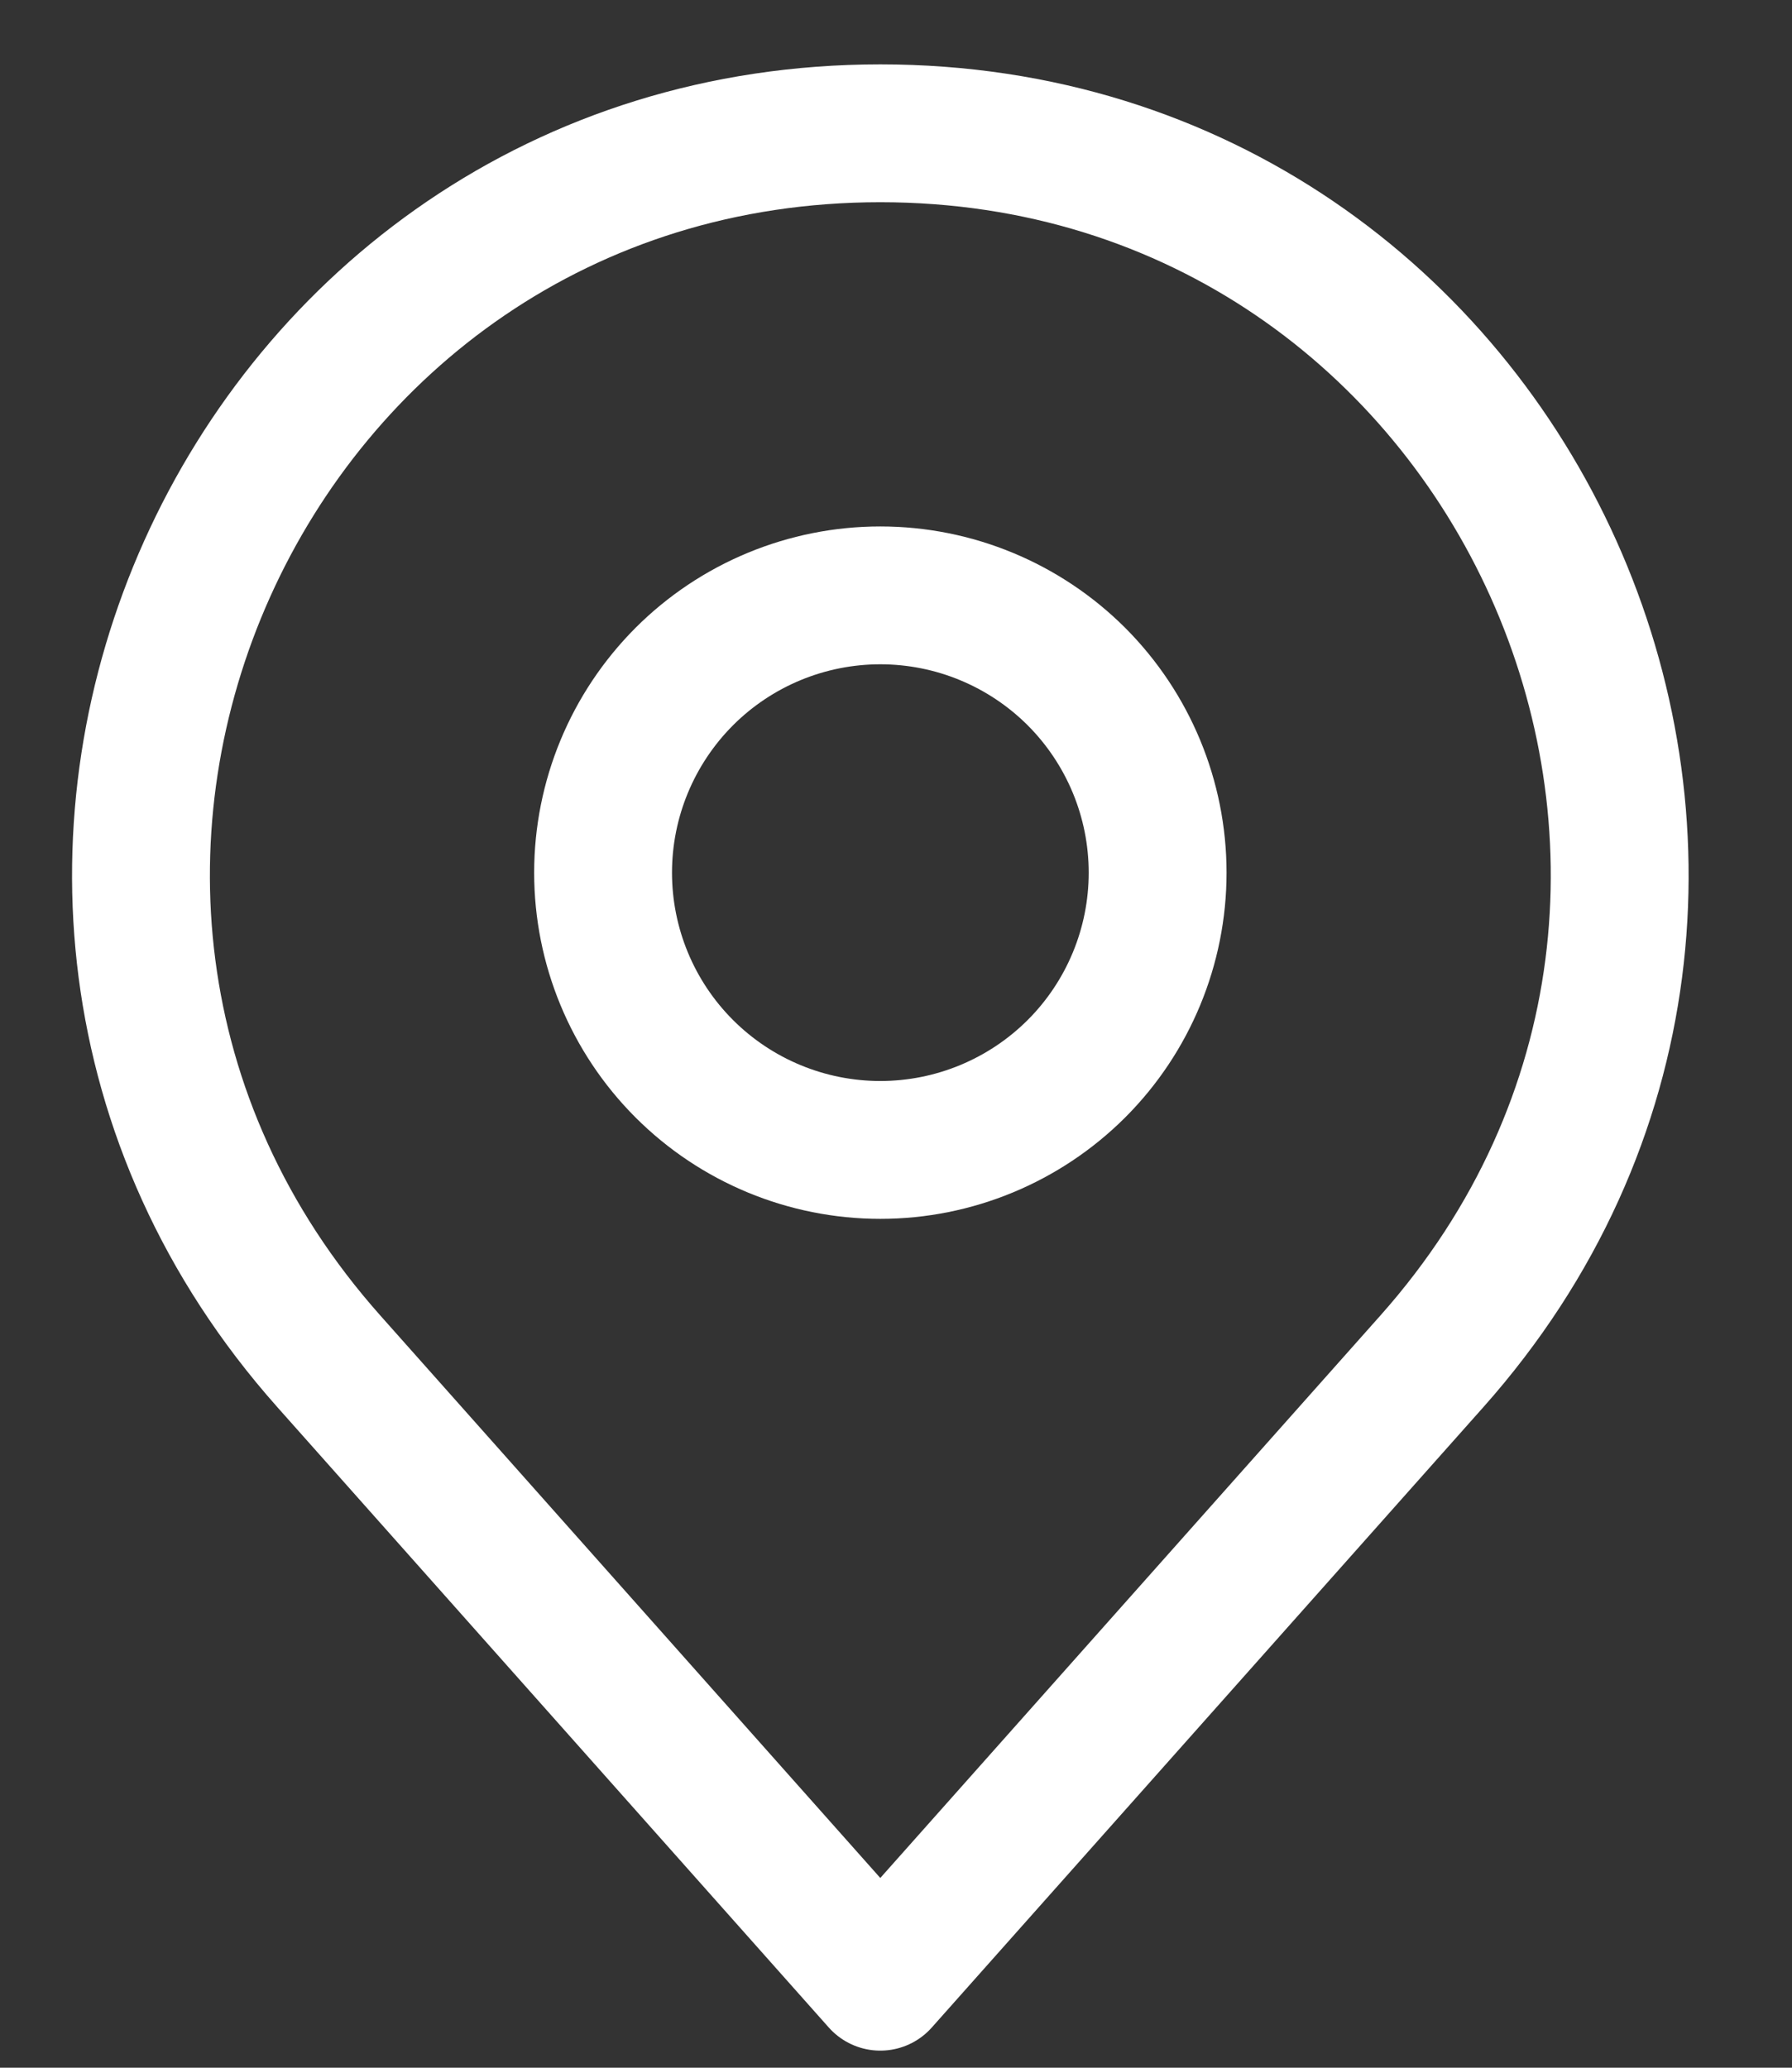 <svg width="13" height="15" viewBox="0 0 13 15" fill="none" xmlns="http://www.w3.org/2000/svg">
<rect x="0" y="0" width="13" height="15" fill="#333333" stroke="none"/>
<path d="M2.385 9.875L6.386 14.376L10.388 9.875C13.456 6.424 11.005 0.967 6.386 0.967C1.767 0.967 -0.683 6.424 2.385 9.875Z" stroke="white" stroke-linecap="round" stroke-linejoin="round"/>
<path d="M6.386 4.319C5.853 4.319 5.341 4.531 4.964 4.908C4.587 5.286 4.375 5.797 4.375 6.331C4.375 6.864 4.587 7.376 4.964 7.753C5.341 8.13 5.853 8.342 6.386 8.342C6.92 8.342 7.431 8.13 7.809 7.753C8.186 7.376 8.398 6.864 8.398 6.331C8.398 5.797 8.186 5.286 7.809 4.908C7.431 4.531 6.92 4.319 6.386 4.319Z" stroke="white" stroke-linecap="round" stroke-linejoin="round"/>
</svg>
